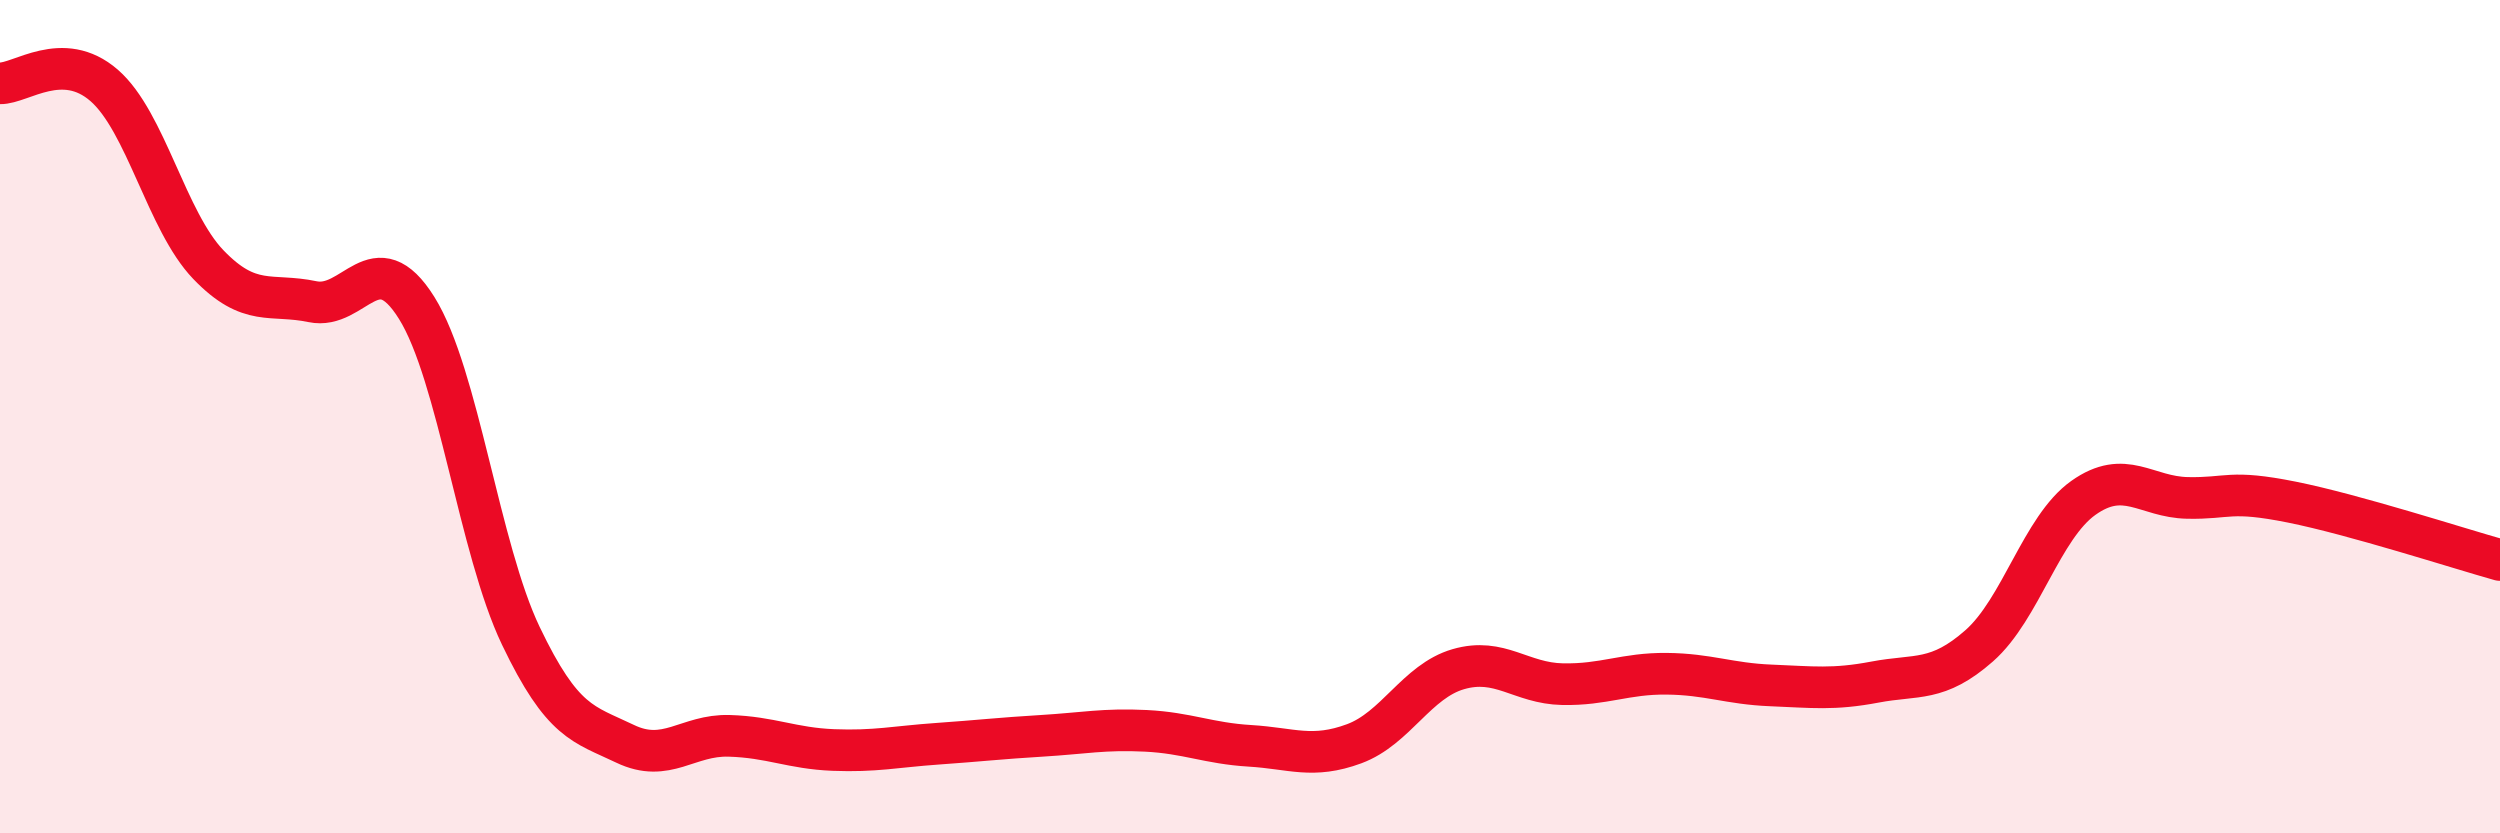 
    <svg width="60" height="20" viewBox="0 0 60 20" xmlns="http://www.w3.org/2000/svg">
      <path
        d="M 0,2 C 0.5,2.01 1.5,1.18 2.5,2.05 C 3.5,2.92 4,5.31 5,6.35 C 6,7.39 6.5,7.03 7.5,7.24 C 8.5,7.45 9,5.79 10,7.39 C 11,8.99 11.5,13.17 12.5,15.26 C 13.5,17.35 14,17.37 15,17.85 C 16,18.33 16.5,17.63 17.5,17.66 C 18.5,17.69 19,17.96 20,18 C 21,18.04 21.5,17.92 22.5,17.85 C 23.5,17.78 24,17.72 25,17.66 C 26,17.6 26.5,17.49 27.5,17.54 C 28.5,17.59 29,17.84 30,17.9 C 31,17.96 31.5,18.22 32.5,17.85 C 33.5,17.48 34,16.35 35,16.06 C 36,15.77 36.5,16.4 37.5,16.42 C 38.5,16.44 39,16.16 40,16.17 C 41,16.18 41.5,16.41 42.5,16.45 C 43.5,16.49 44,16.56 45,16.37 C 46,16.18 46.5,16.38 47.5,15.5 C 48.5,14.62 49,12.66 50,11.95 C 51,11.24 51.5,11.93 52.5,11.95 C 53.5,11.97 53.5,11.75 55,12.05 C 56.5,12.35 59,13.16 60,13.44L60 20L0 20Z"
        fill="#EB0A25"
        opacity="0.1"
        stroke-linecap="round"
        stroke-linejoin="round"
      />
      <path
        d="M 0,2 C 0.5,2.01 1.5,1.18 2.5,2.05 C 3.5,2.92 4,5.31 5,6.35 C 6,7.39 6.5,7.03 7.5,7.24 C 8.5,7.45 9,5.79 10,7.39 C 11,8.99 11.5,13.17 12.5,15.26 C 13.5,17.35 14,17.37 15,17.85 C 16,18.33 16.5,17.63 17.5,17.66 C 18.5,17.69 19,17.96 20,18 C 21,18.04 21.5,17.92 22.5,17.85 C 23.5,17.78 24,17.72 25,17.66 C 26,17.6 26.5,17.49 27.5,17.54 C 28.5,17.59 29,17.84 30,17.9 C 31,17.96 31.5,18.22 32.5,17.85 C 33.5,17.48 34,16.35 35,16.06 C 36,15.77 36.5,16.4 37.5,16.42 C 38.5,16.44 39,16.16 40,16.17 C 41,16.18 41.5,16.41 42.5,16.45 C 43.5,16.49 44,16.56 45,16.37 C 46,16.18 46.5,16.38 47.5,15.5 C 48.5,14.62 49,12.66 50,11.95 C 51,11.24 51.5,11.93 52.5,11.95 C 53.5,11.97 53.5,11.75 55,12.05 C 56.5,12.35 59,13.16 60,13.44"
        stroke="#EB0A25"
        stroke-width="1"
        fill="none"
        stroke-linecap="round"
        stroke-linejoin="round"
      />
    </svg>
  